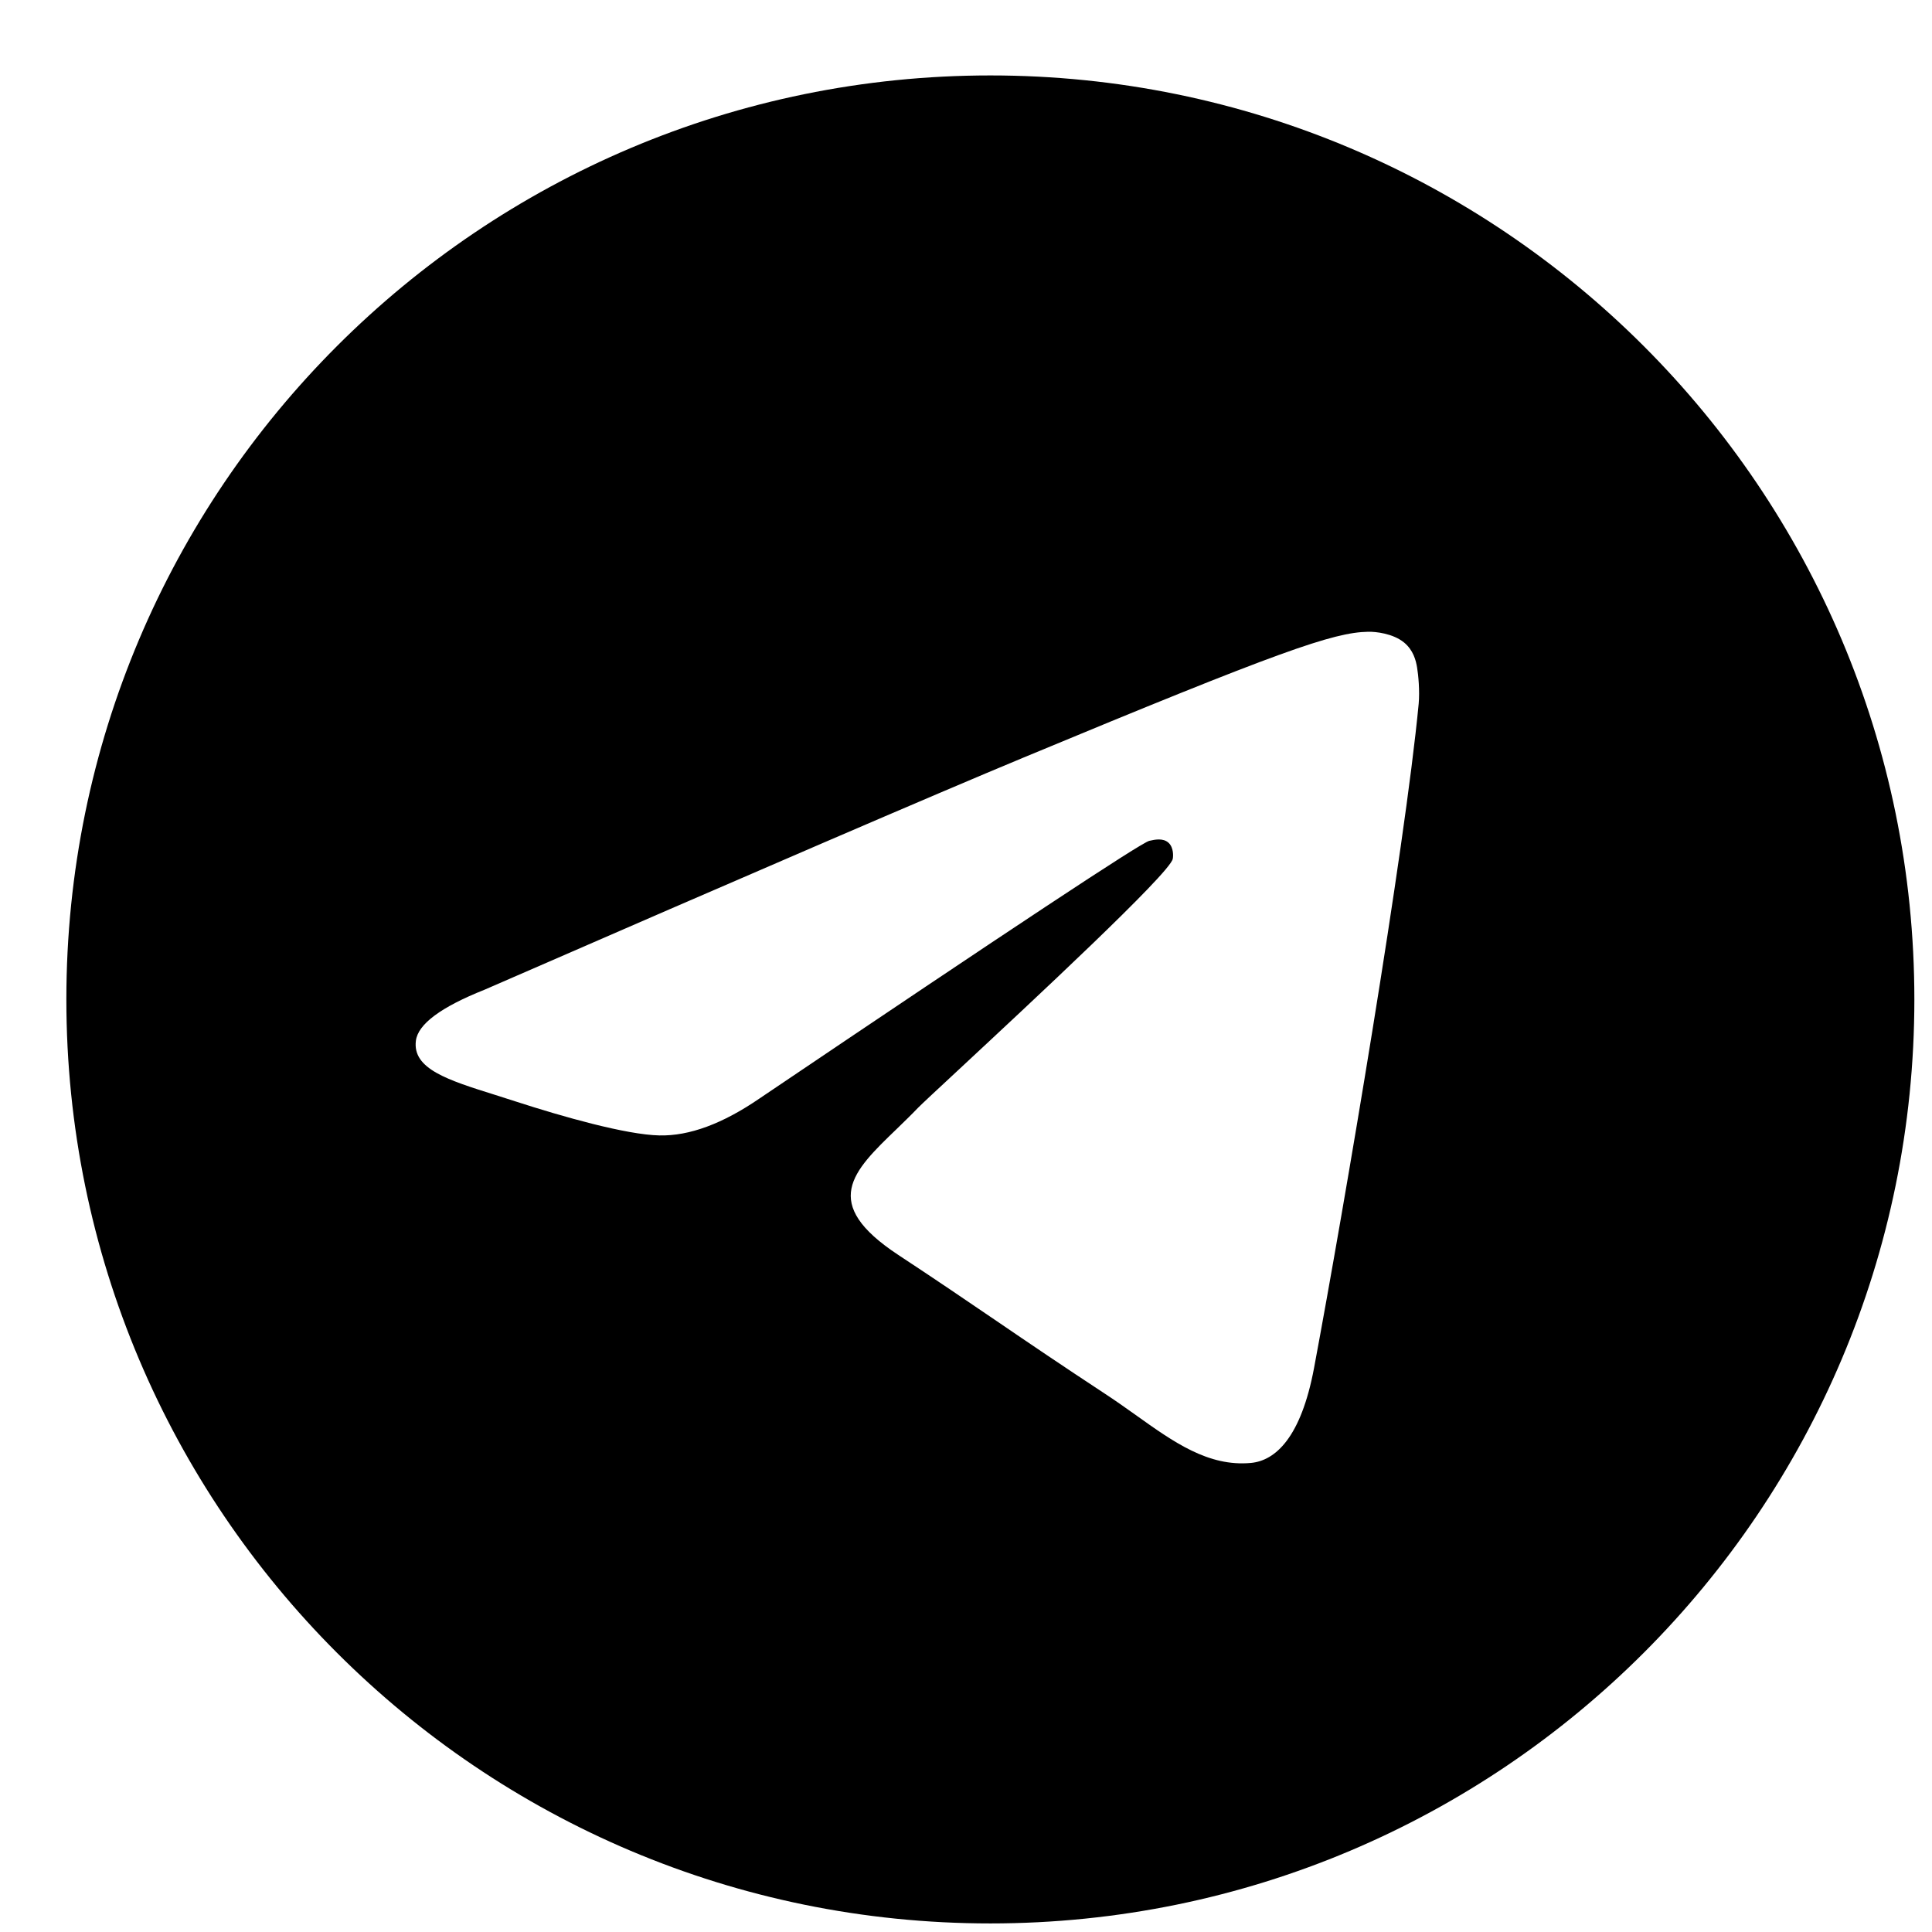 <svg width="23" height="23" viewBox="0 0 23 23" fill="none" xmlns="http://www.w3.org/2000/svg">
<g clip-path="url(#clip0_119_555)">
<path fill-rule="evenodd" clip-rule="evenodd" d="M22.79 11.898C22.79 17.974 17.865 22.898 11.79 22.898C5.715 22.898 0.79 17.974 0.79 11.898C0.79 5.823 5.715 0.898 11.79 0.898C17.865 0.898 22.79 5.823 22.79 11.898ZM12.184 9.019C11.114 9.464 8.976 10.385 5.769 11.782C5.249 11.989 4.976 12.192 4.951 12.39C4.909 12.725 5.328 12.857 5.899 13.036C5.977 13.06 6.057 13.086 6.14 13.113C6.701 13.295 7.457 13.509 7.85 13.517C8.206 13.525 8.603 13.378 9.042 13.077C12.039 11.054 13.585 10.032 13.682 10.01C13.751 9.994 13.846 9.975 13.91 10.032C13.974 10.089 13.968 10.197 13.961 10.226C13.92 10.403 12.274 11.933 11.423 12.725C11.157 12.972 10.969 13.147 10.93 13.187C10.844 13.277 10.756 13.361 10.672 13.443C10.15 13.946 9.759 14.323 10.693 14.939C11.143 15.235 11.502 15.48 11.861 15.724C12.252 15.991 12.643 16.256 13.148 16.588C13.277 16.672 13.4 16.76 13.52 16.845C13.975 17.17 14.385 17.462 14.891 17.416C15.185 17.389 15.488 17.112 15.643 16.288C16.007 14.34 16.723 10.119 16.889 8.379C16.903 8.227 16.885 8.032 16.87 7.946C16.856 7.861 16.825 7.739 16.714 7.648C16.582 7.541 16.378 7.519 16.288 7.521C15.874 7.528 15.239 7.749 12.184 9.019Z" fill="black"/>
</g>
<defs>
<clipPath id="clip0_119_555">
<rect width="22" height="22" fill="white" transform="translate(0.79 0.898)"/>
</clipPath>
</defs>
</svg>

